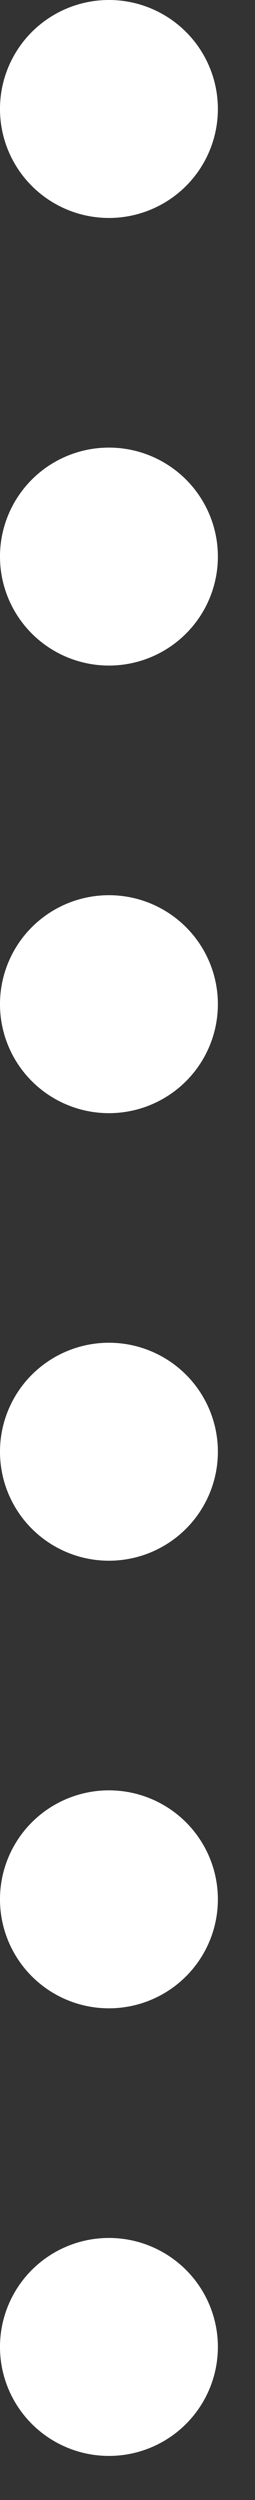 <svg width="5" height="49" viewBox="0 0 5 49" fill="none" xmlns="http://www.w3.org/2000/svg">
<rect x="0" y="0" width="5" height="49" fill="#333333" stroke="none"/>
<circle cx="2.136" cy="2.136" r="2.136" fill="white"/>
<circle cx="2.136" cy="10.909" r="2.136" fill="white"/>
<circle cx="2.136" cy="19.682" r="2.136" fill="white"/>
<circle cx="2.136" cy="28.454" r="2.136" fill="white"/>
<circle cx="2.136" cy="37.227" r="2.136" fill="white"/>
<circle cx="2.136" cy="46" r="2.136" fill="white"/>
</svg>
